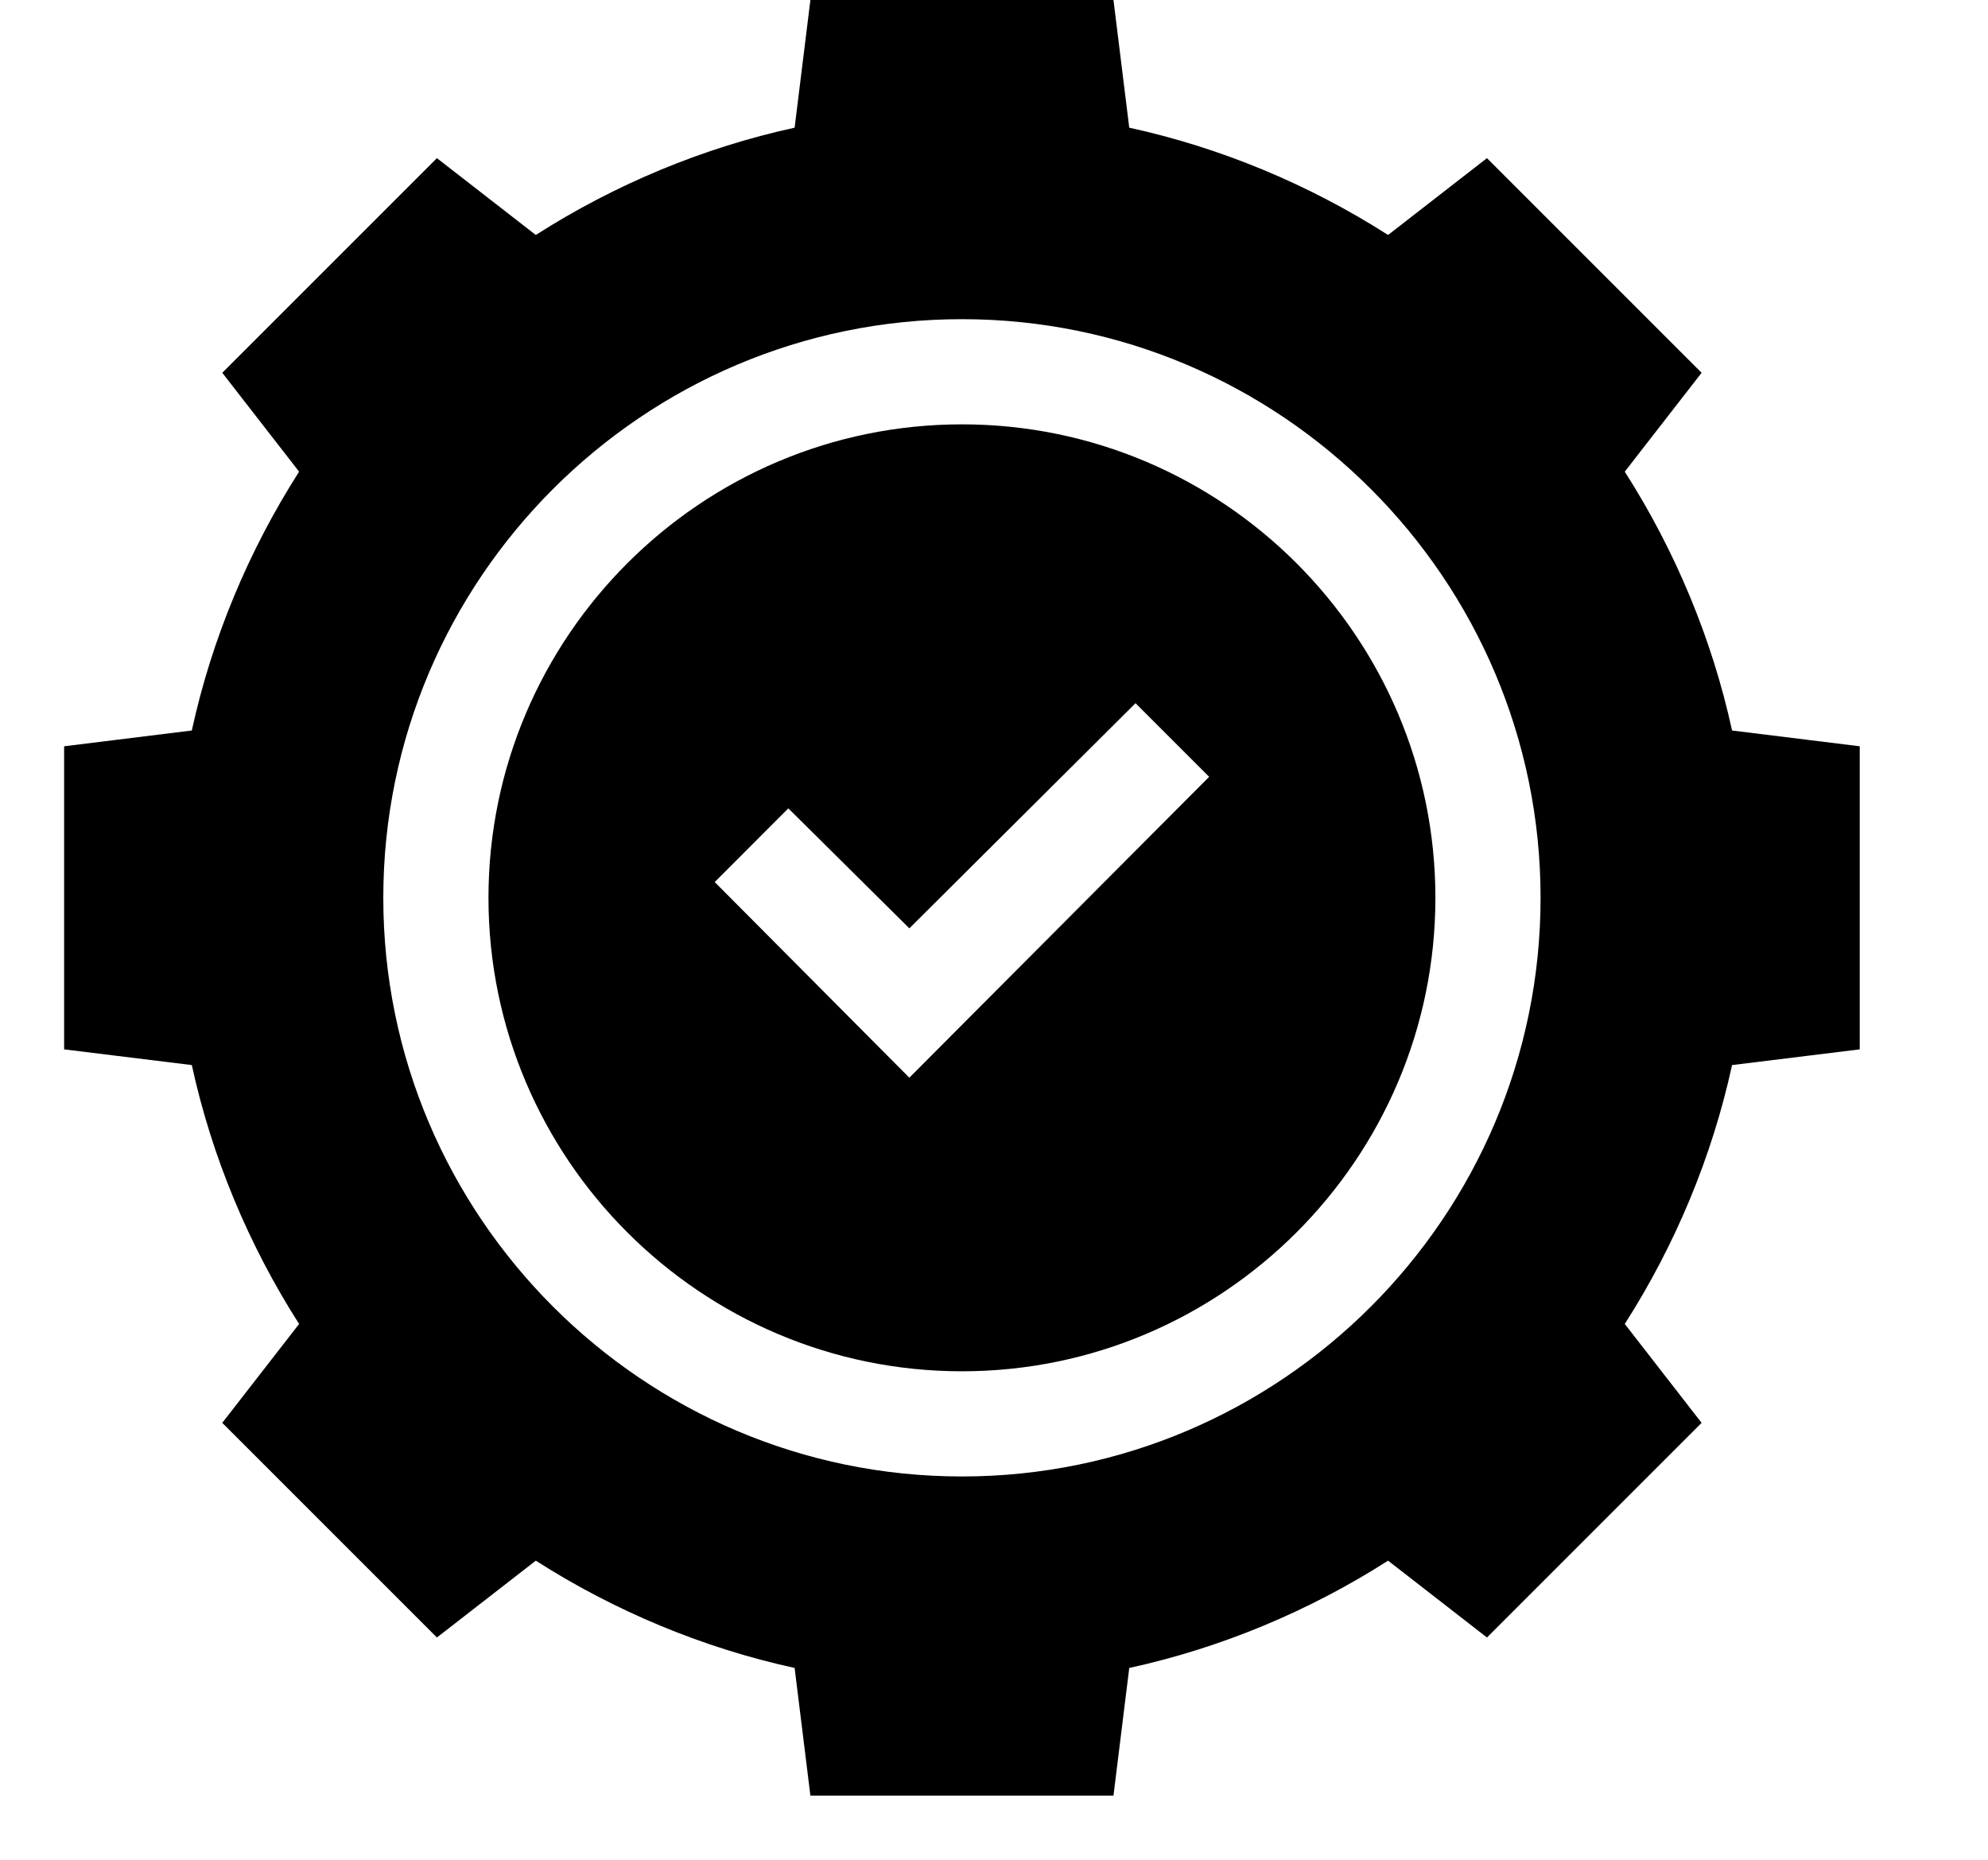 <svg width="31" height="29" viewBox="0 0 31 29" fill="none" xmlns="http://www.w3.org/2000/svg">
<g clip-path="url(#clip0_920_15557)">
<g clip-path="url(#clip1_920_15557)">
<path d="M25.336 7.355L26.534 5.813L23.187 2.466L21.645 3.664C20.414 2.877 19.036 2.302 17.609 1.991L17.363 0H12.637L12.391 1.991C10.964 2.302 9.586 2.877 8.355 3.664L6.813 2.466L3.466 5.813L4.664 7.355C3.877 8.586 3.302 9.964 2.991 11.391L1 11.637V16.363L2.991 16.608C3.302 18.036 3.877 19.414 4.664 20.645L3.466 22.187L6.813 25.534L8.355 24.336C9.586 25.123 10.964 25.698 12.391 26.009L12.637 28H17.363L17.609 26.009C19.036 25.698 20.414 25.123 21.645 24.336L23.187 25.534L26.534 22.187L25.336 20.645C26.123 19.414 26.698 18.036 27.009 16.608L29 16.363V11.637L27.009 11.391C26.698 9.964 26.123 8.586 25.336 7.355ZM15 23.023C10.029 23.023 5.977 18.971 5.977 14C5.977 9.029 10.029 4.977 15 4.977C19.971 4.977 24.023 9.029 24.023 14C24.023 18.971 19.971 23.023 15 23.023Z" fill="#E23725" style="fill:#E23725;fill:color(display-p3 0.886 0.216 0.145);fill-opacity:1;"/>
<path d="M15 6.617C10.931 6.617 7.617 9.931 7.617 14C7.617 18.069 10.931 21.383 15 21.383C19.069 21.383 22.383 18.069 22.383 14C22.383 9.931 19.069 6.617 15 6.617ZM14.18 16.805L11.145 13.754L12.293 12.605L14.18 14.476L17.707 10.965L18.855 12.113L14.18 16.805Z" fill="#E23725" style="fill:#E23725;fill:color(display-p3 0.886 0.216 0.145);fill-opacity:1;"/>
</g>
</g>
<defs>
<clipPath id="clip0_920_15557">
<rect width="28" height="28" fill="white" style="fill:white;fill-opacity:1;" transform="translate(1)"/>
</clipPath>
<clipPath id="clip1_920_15557">
<rect width="28" height="28" fill="white" style="fill:white;fill-opacity:1;" transform="translate(1)"/>
</clipPath>
</defs>
</svg>
